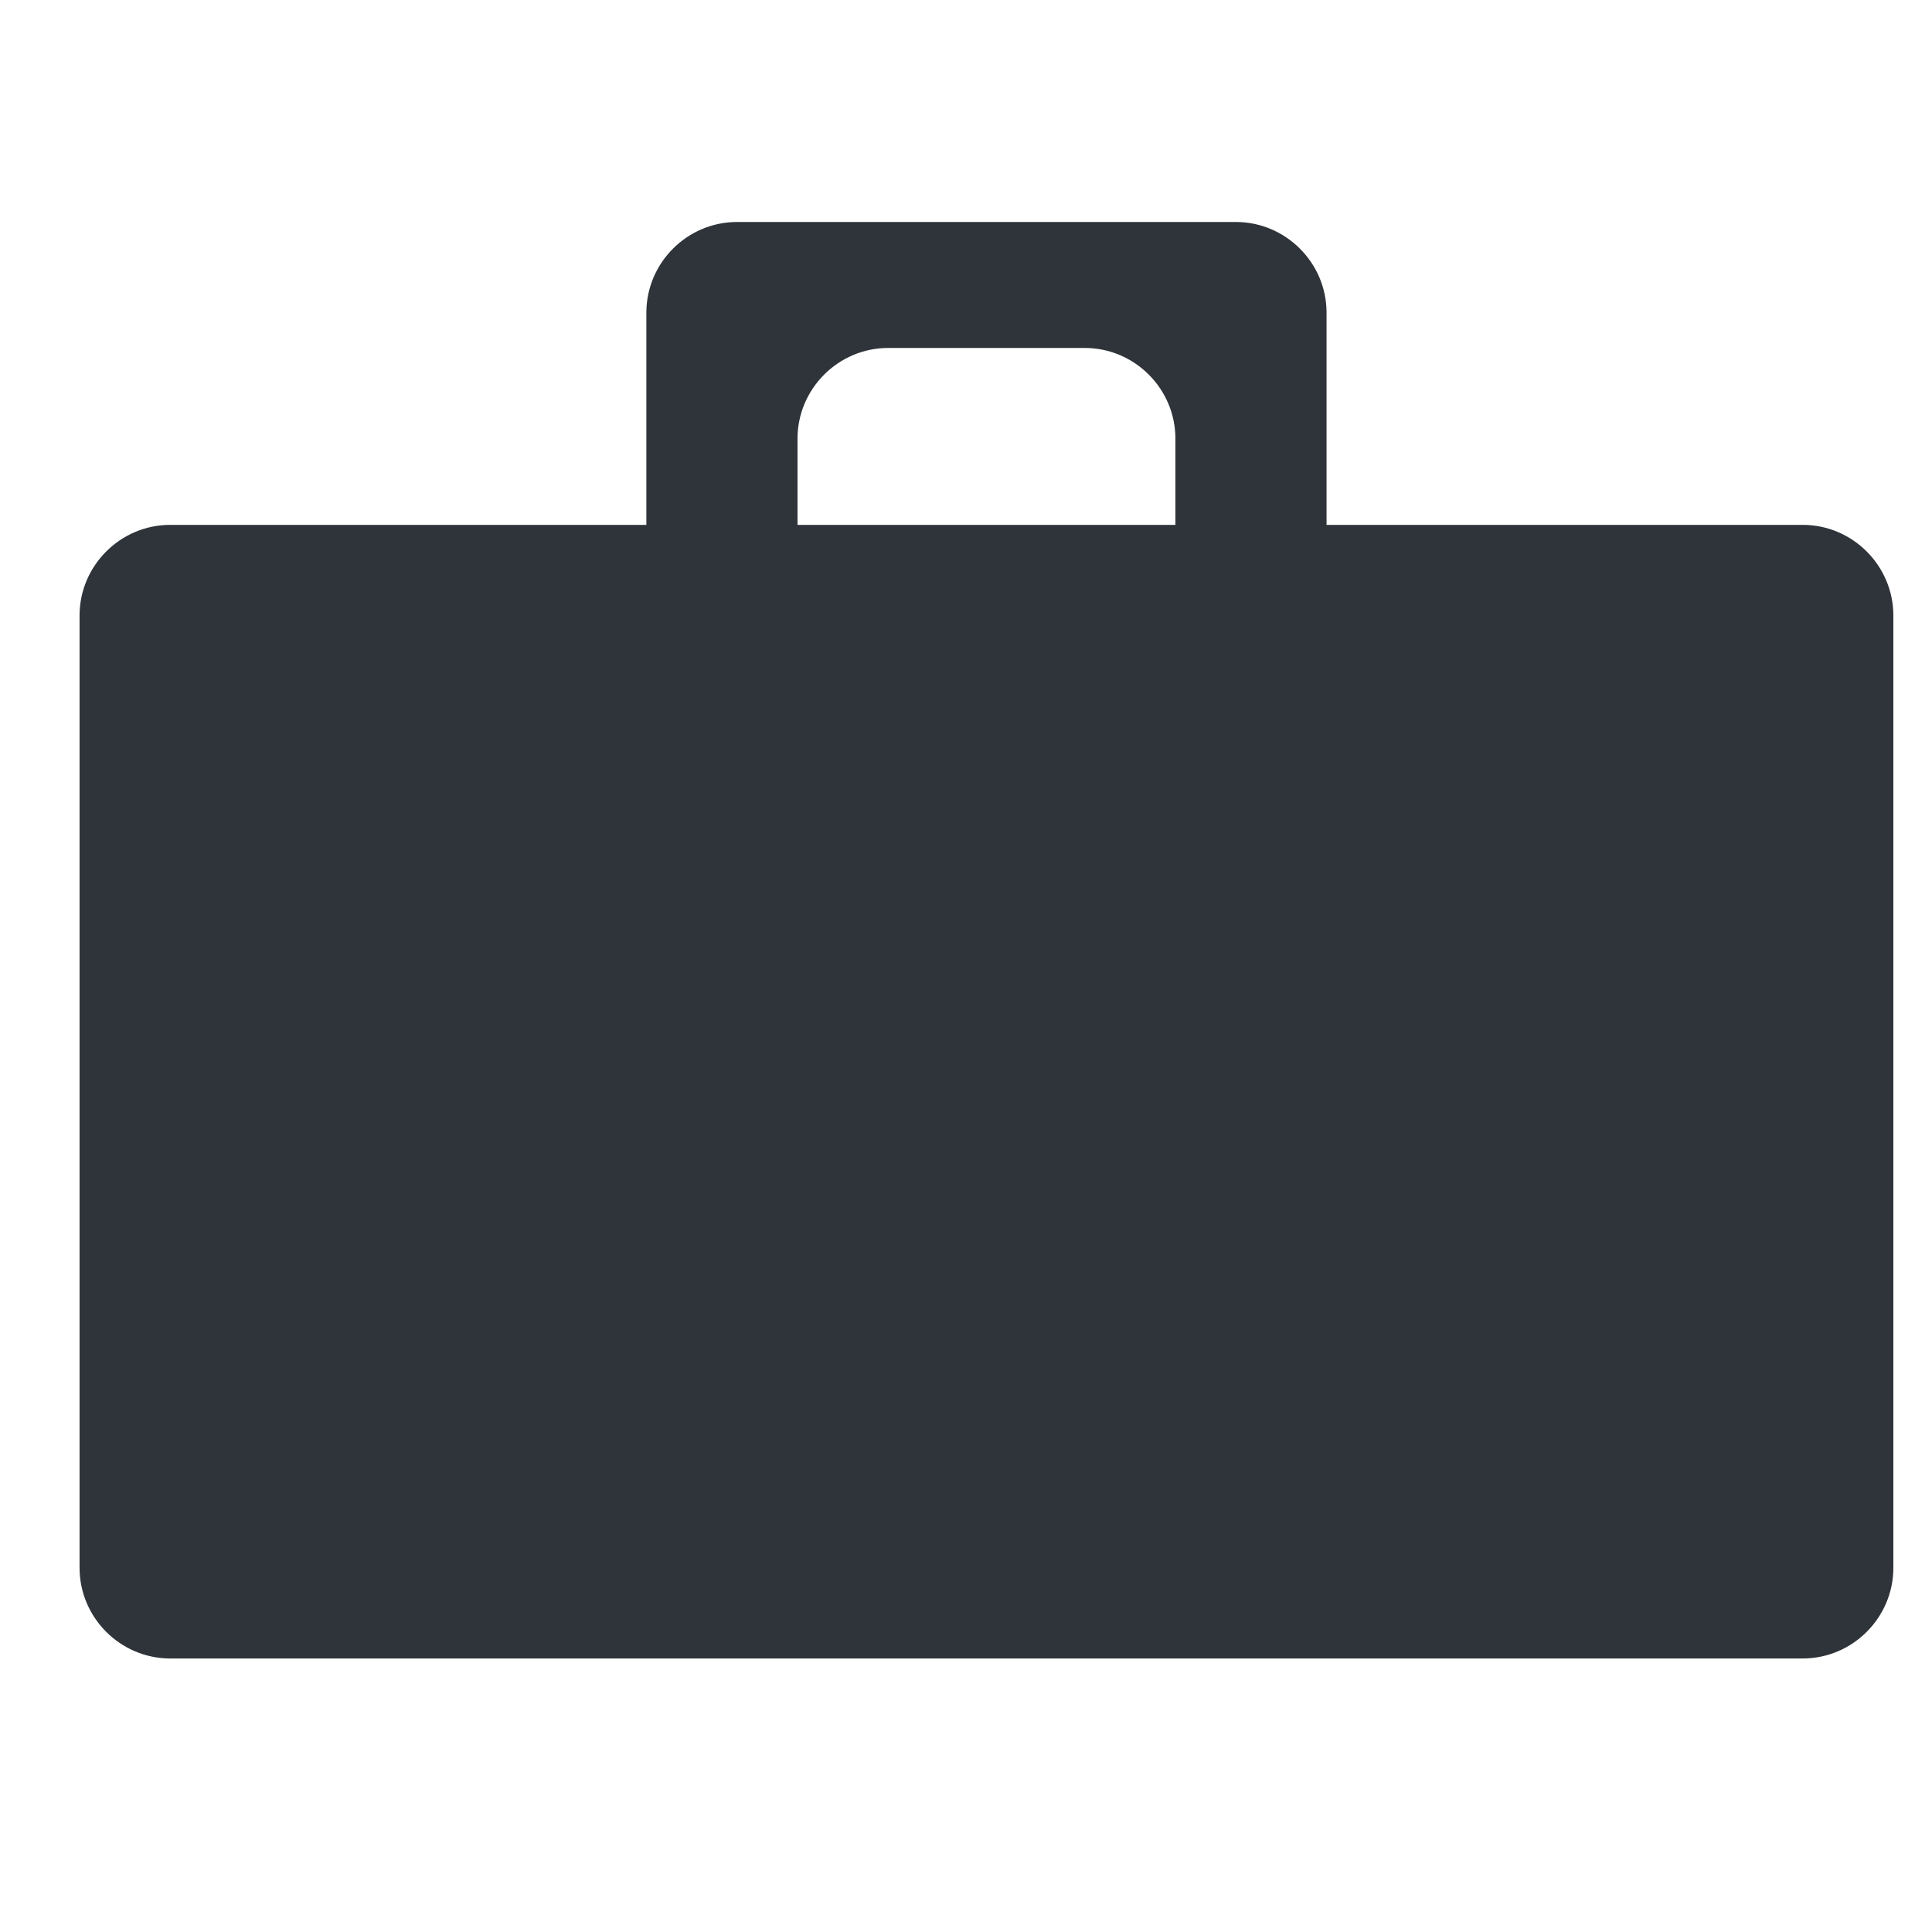 <?xml version="1.0" encoding="utf-8"?>
<!-- Generator: Adobe Illustrator 16.0.0, SVG Export Plug-In . SVG Version: 6.00 Build 0)  -->
<!DOCTYPE svg PUBLIC "-//W3C//DTD SVG 1.1//EN" "http://www.w3.org/Graphics/SVG/1.1/DTD/svg11.dtd">
<svg version="1.1" id="Layer_1" xmlns="http://www.w3.org/2000/svg" xmlns:xlink="http://www.w3.org/1999/xlink" x="0px" y="0px"
	 width="150px" height="150px" viewBox="0 0 150 150" enable-background="new 0 0 150 150" xml:space="preserve">
<g>
	<path fill="#2E3439" d="M139.96,40.75h-36.967V24.276c0-3.872-3.169-7.041-7.041-7.041H57.225c-3.872,0-7.041,3.168-7.041,7.041
		V40.75H13.218c-3.872,0-7.041,3.168-7.041,7.04v73.934c0,3.871,3.168,7.04,7.041,7.04H139.96c3.871,0,7.04-3.169,7.04-7.04V47.791
		C147,43.919,143.831,40.75,139.96,40.75z M61.919,34.056c0-3.871,3.169-7.041,7.041-7.041h15.257c3.872,0,7.041,3.169,7.041,7.041
		v6.695H61.919V34.056z"/>
</g>
</svg>
